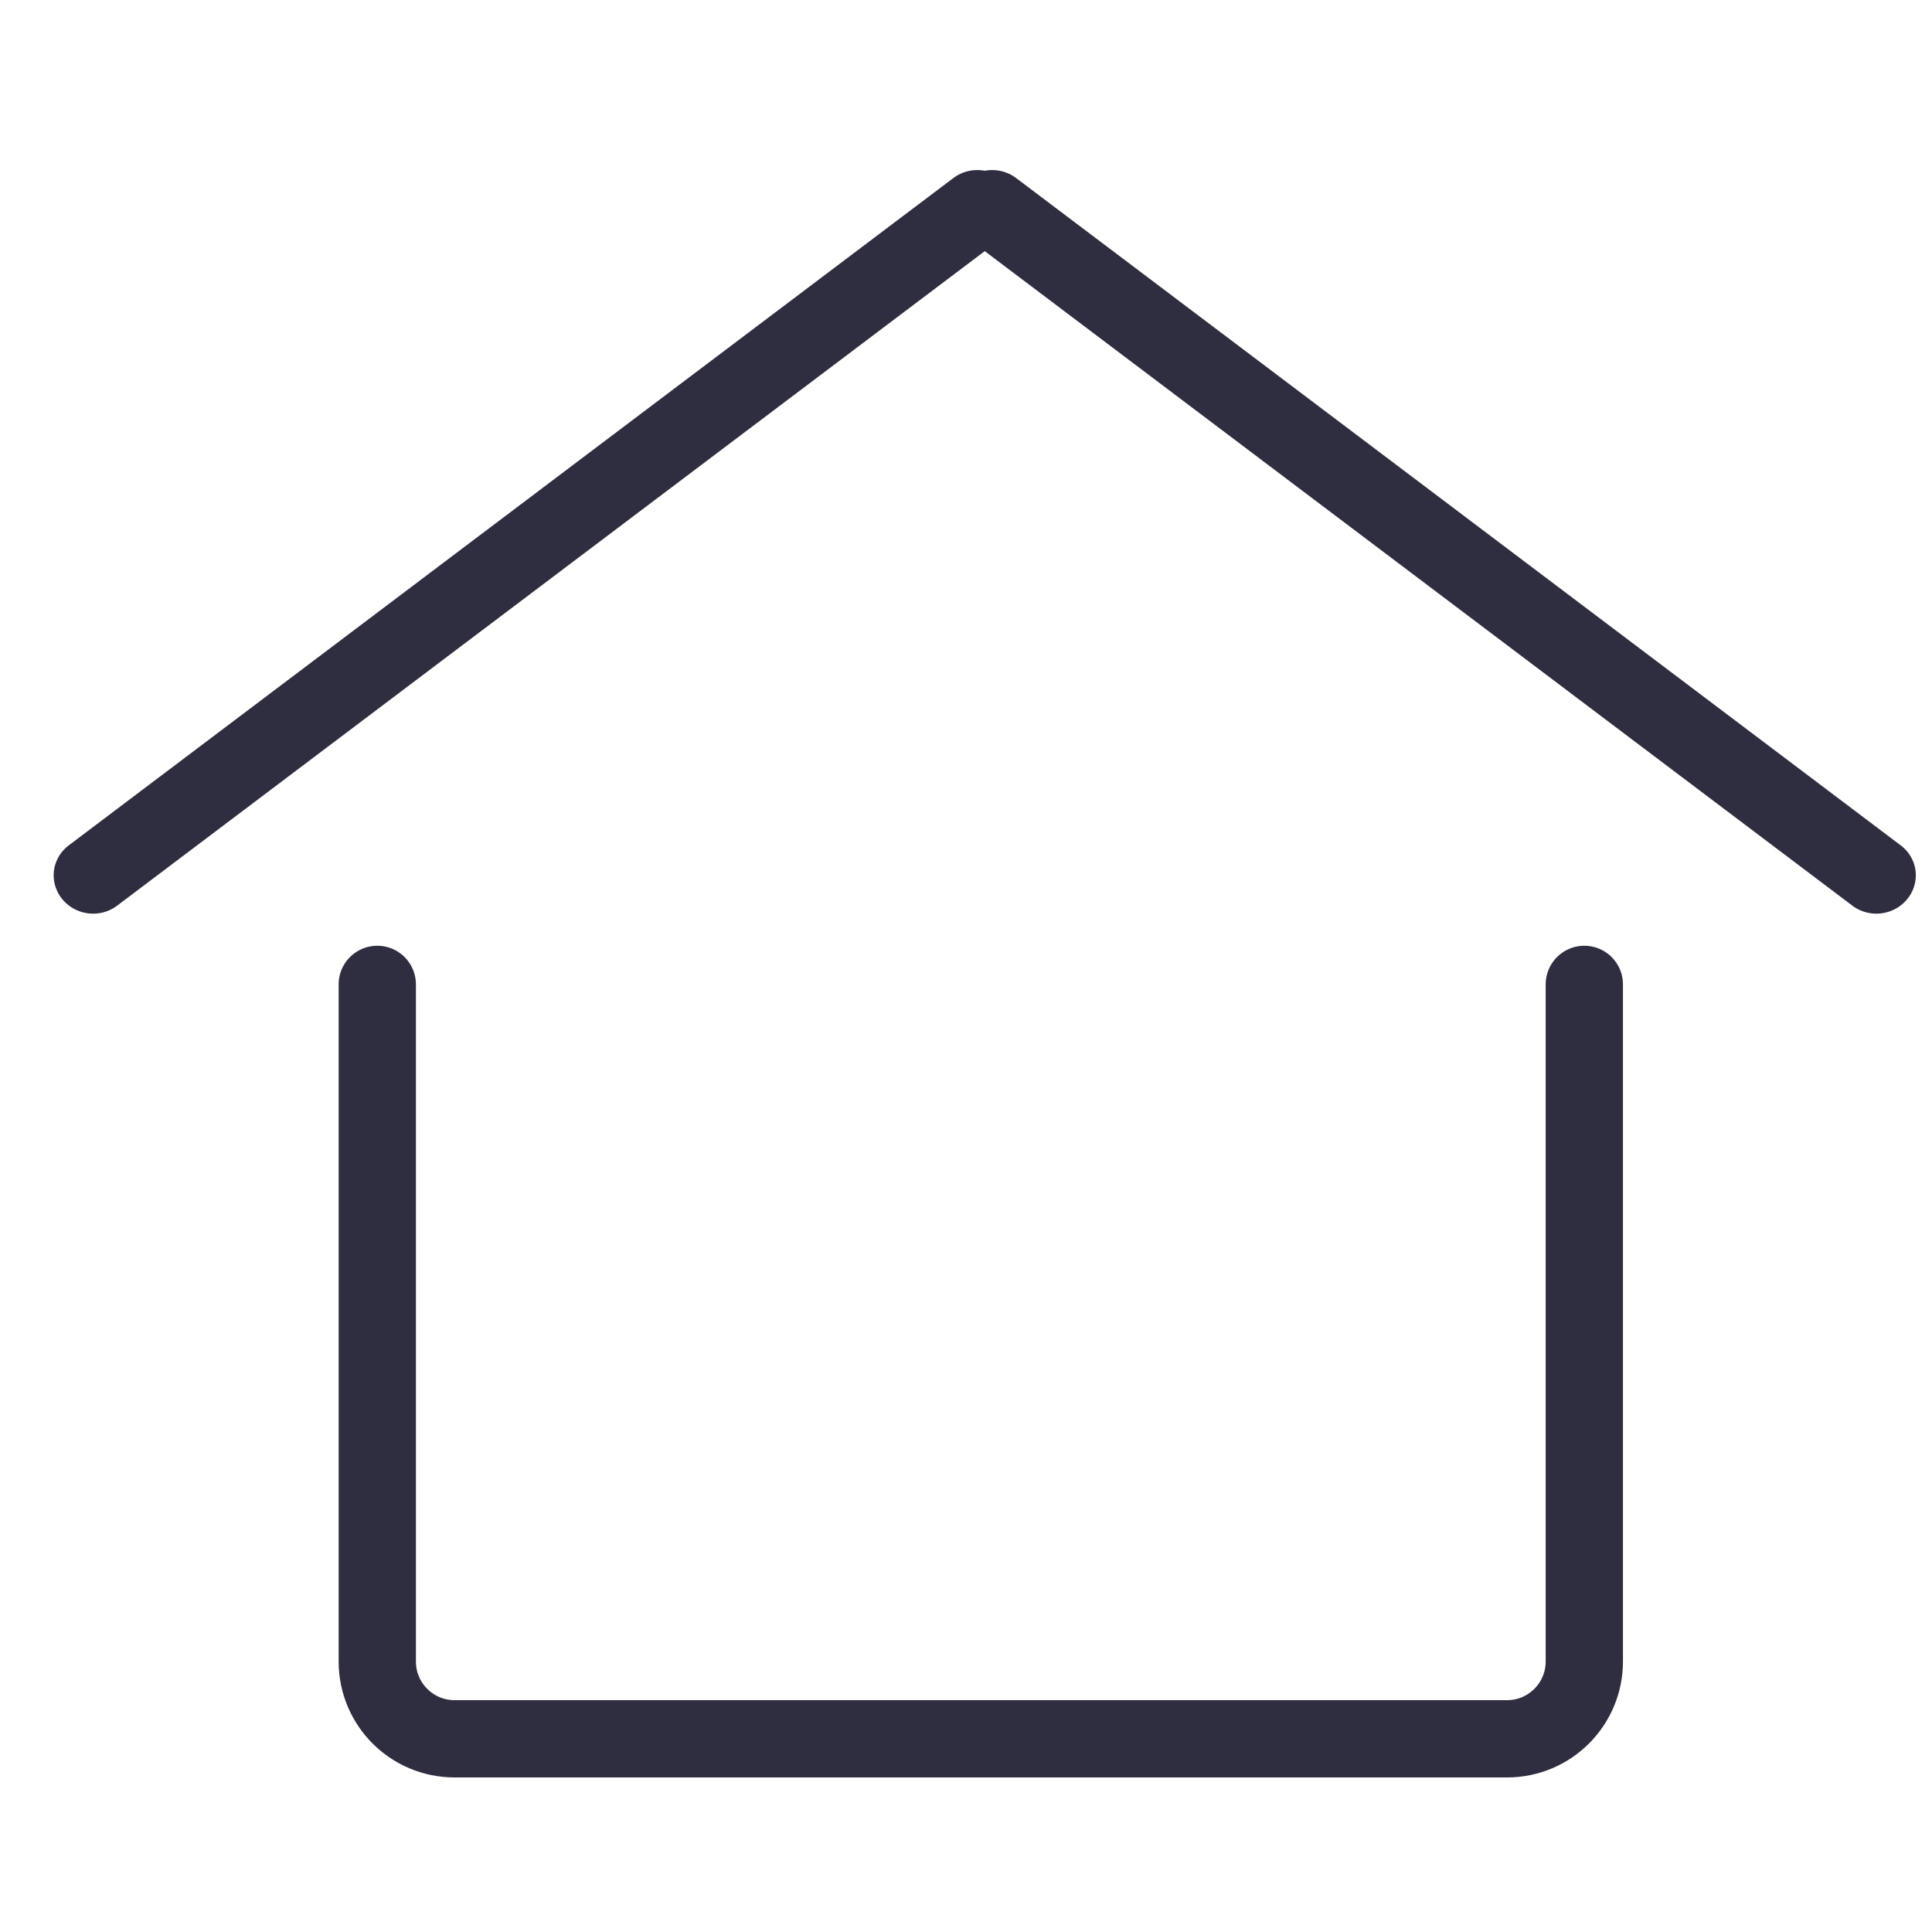<svg width="50" height="50" viewBox="0 0 50 50" fill="none" xmlns="http://www.w3.org/2000/svg">
<line x1="1" y1="-1" x2="29.694" y2="-1" transform="matrix(0.798 -0.602 -0.626 -0.78 0.979 22.482)" stroke="#2F2E41" stroke-width="2" stroke-linecap="round"></line>
<line x1="1" y1="-1" x2="29.694" y2="-1" transform="matrix(-0.798 -0.602 0.626 -0.78 49.991 22.482)" stroke="#2F2E41" stroke-width="2" stroke-linecap="round"></line>
<path d="M9.764 25.476L9.764 43C9.764 44.105 10.659 45 11.764 45L39.002 45C40.106 45 41.002 44.105 41.002 43L41.002 25.476" stroke="#2F2E41" stroke-width="2" stroke-linecap="round"></path>
</svg>
